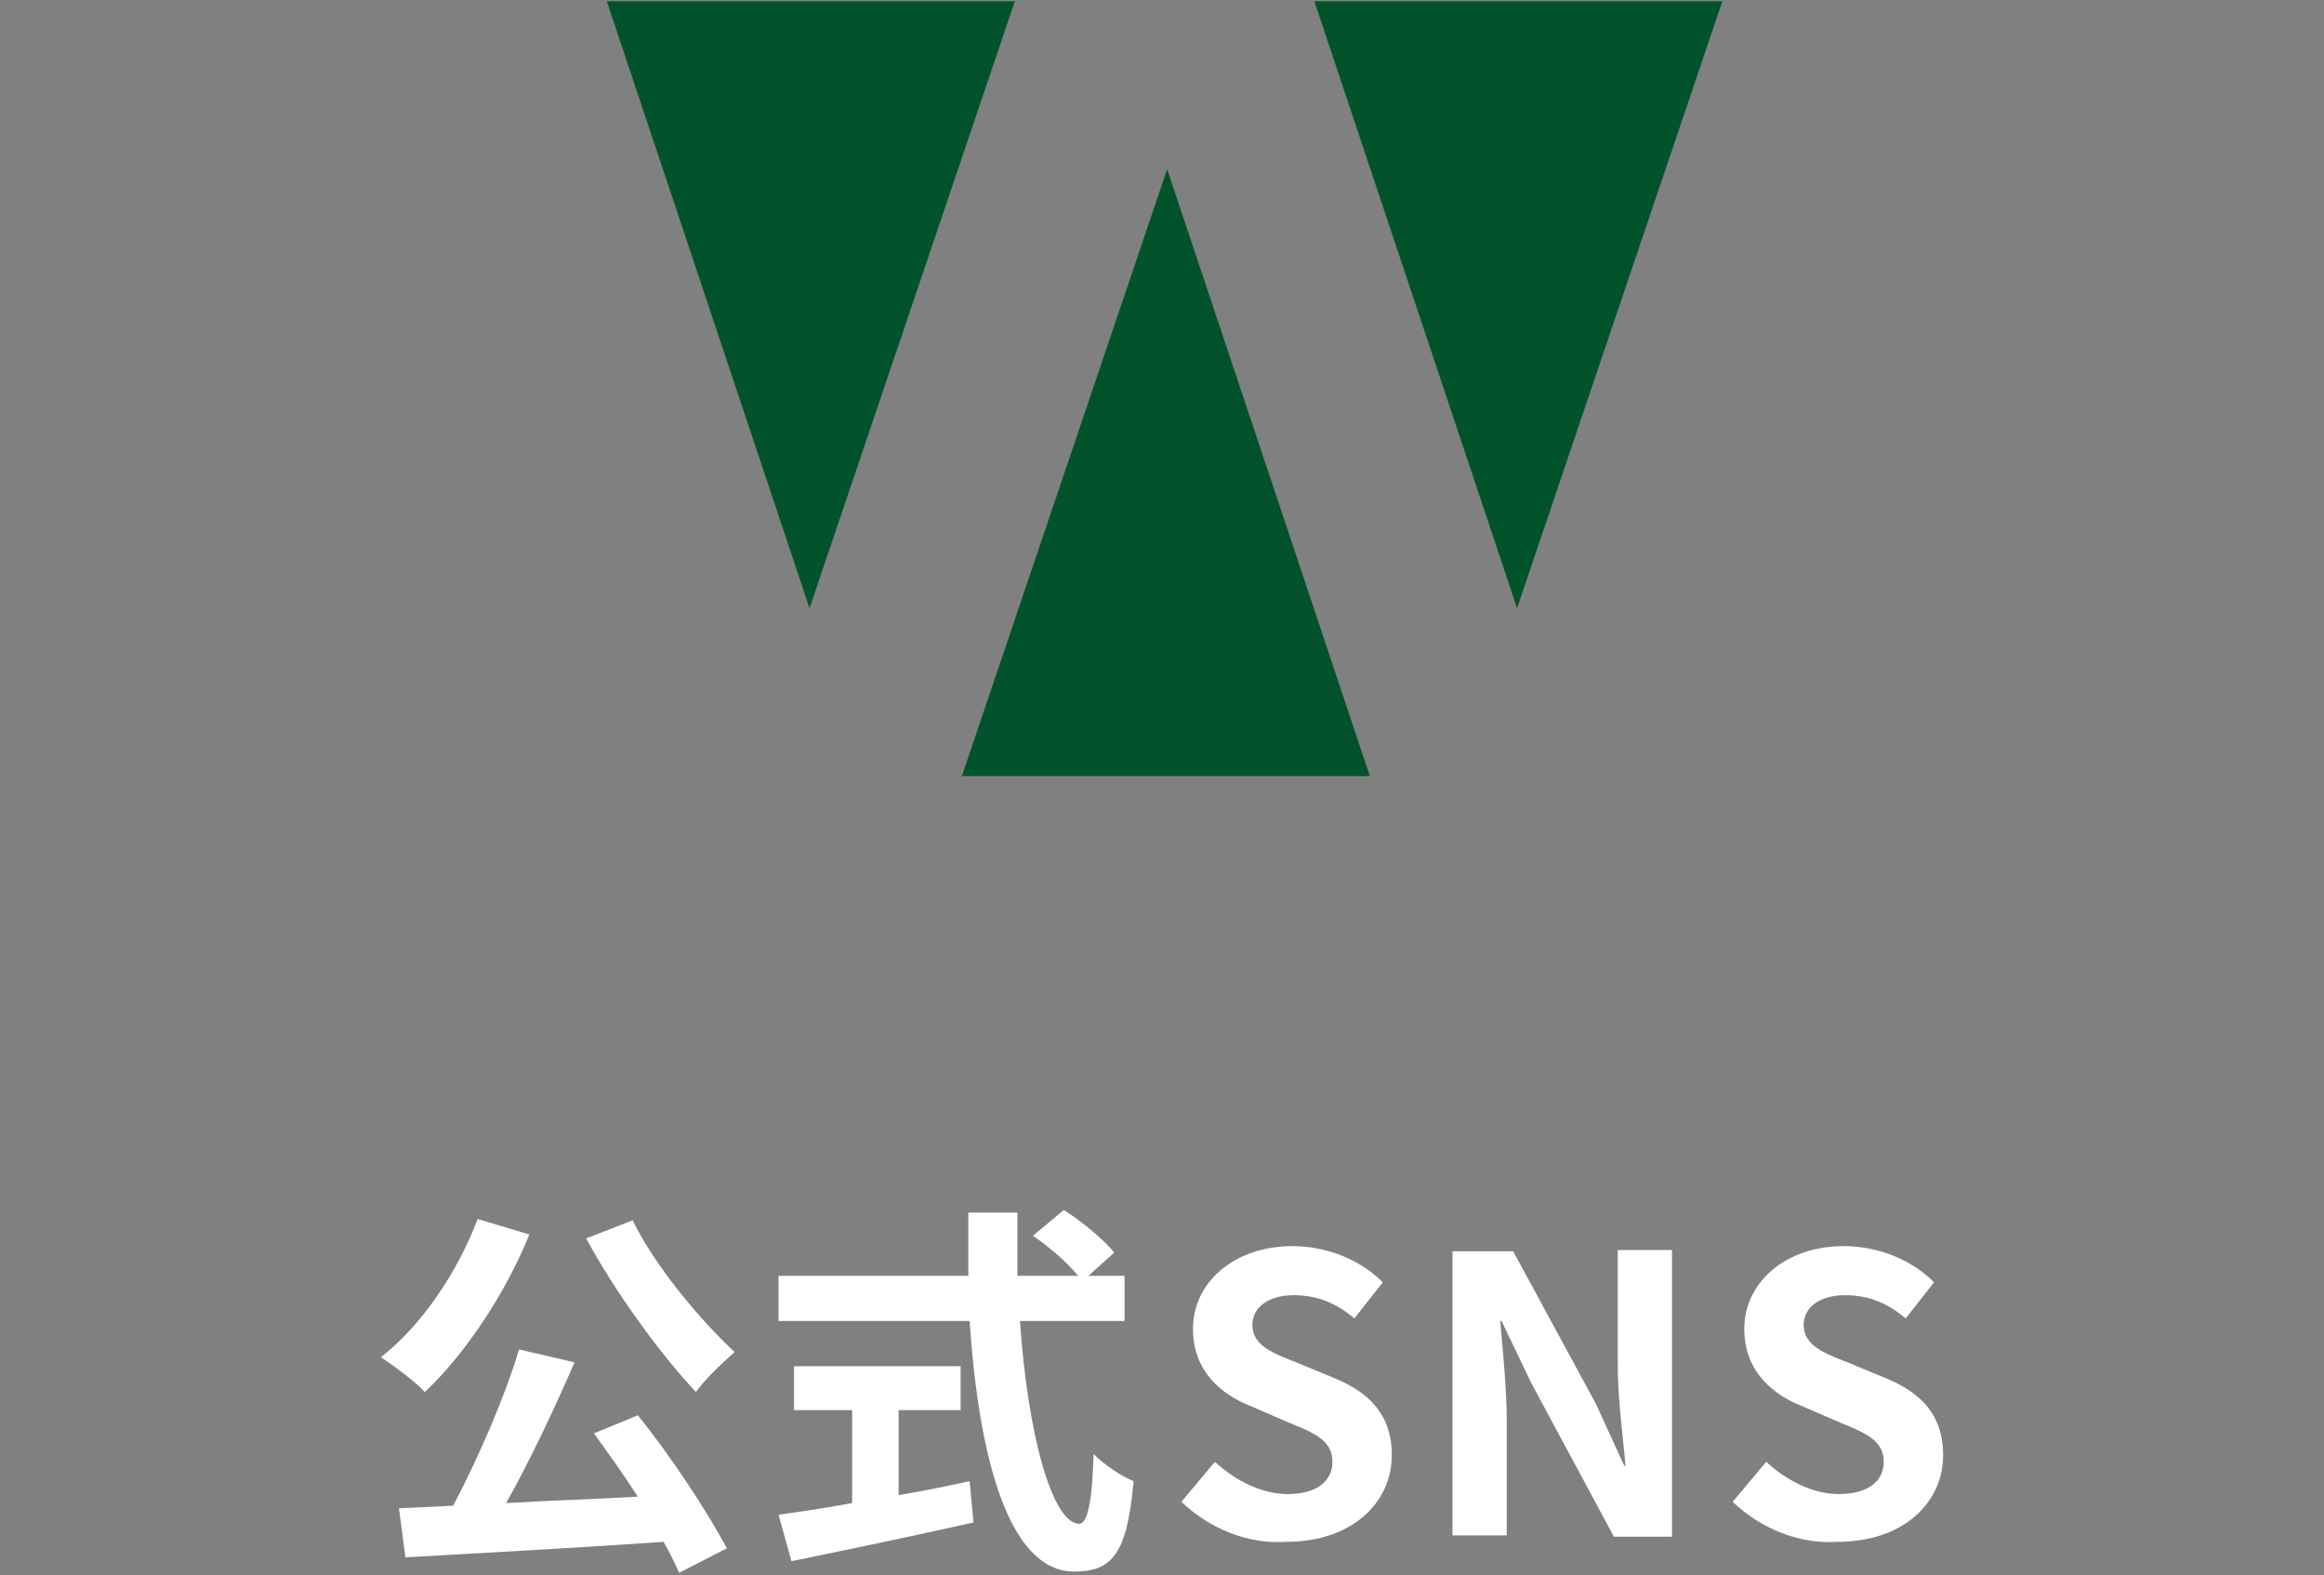 <?xml version="1.0" encoding="utf-8"?>
<!-- Generator: Adobe Illustrator 25.3.1, SVG Export Plug-In . SVG Version: 6.00 Build 0)  -->
<svg version="1.1" id="レイヤー_1" xmlns="http://www.w3.org/2000/svg" xmlns:xlink="http://www.w3.org/1999/xlink" x="0px"
	 y="0px" width="180px" height="122px" viewBox="0 0 180 122" style="enable-background:new 0 0 180 122;" xml:space="preserve">
<rect x="0" y="0" width="180" height="122" fill="#808080" stroke="none"/>
<style type="text/css">
	.st0{fill:#FFFFFF;}
	.st1{fill:#00532A;}
</style>
<g>
	<g>
		<path class="st0" d="M41,95.6c-1.9,4.7-5.1,9.4-8.1,12.2c-0.7-0.8-2.5-2.1-3.4-2.7c3.1-2.4,5.9-6.5,7.5-10.7L41,95.6z M49.4,109.6
			c2.6,3.2,5.4,7.5,6.9,10.3l-3.7,1.9c-0.3-0.7-0.7-1.5-1.2-2.4c-7.2,0.5-14.8,0.9-20,1.2l-0.5-3.8l4.2-0.2c1.9-3.6,4-8.4,5.1-12.1
			l4.3,1c-1.6,3.7-3.5,7.7-5.3,10.9c3.2-0.2,6.8-0.3,10.2-0.5c-1.1-1.7-2.3-3.4-3.4-4.9L49.4,109.6z M49,94.5
			c1.7,3.5,5.2,7.7,7.9,10.2c-0.9,0.8-2.3,2.1-3,3.1c-2.8-3-6.3-7.8-8.5-11.9L49,94.5z"/>
		<path class="st0" d="M79,102.3c0.6,8.8,2.5,15.7,4.6,15.7c0.6,0,1-1.6,1.1-5.4c0.8,0.8,2.1,1.7,3.1,2.1c-0.5,5.7-1.7,7-4.6,7
			c-5.1,0-7.4-8.9-8.1-19.4H60.3v-3.5h14.7C75,97.2,75,95.5,75,93.9h3.8c0,1.6,0,3.3,0,4.9h4.7c-0.8-1-2.3-2.3-3.5-3.1l2.4-2
			c1.4,0.9,3.1,2.3,3.9,3.3l-2,1.8h2.8v3.5H79z M69.5,115.8c1.8-0.3,3.8-0.7,5.6-1.1l0.3,3.2c-4.9,1.1-10.2,2.2-14.1,3l-1-3.6
			c1.5-0.2,3.5-0.5,5.7-0.9v-7.2h-4.5v-3.4h12.9v3.4h-4.8V115.8z"/>
		<path class="st0" d="M91.5,116.3l2.6-3.1c1.6,1.5,3.7,2.5,5.6,2.5c2.3,0,3.5-1,3.5-2.5c0-1.6-1.3-2.2-3.3-3l-3-1.3
			c-2.3-0.9-4.5-2.7-4.5-6c0-3.6,3.2-6.4,7.7-6.4c2.6,0,5.2,1,7,2.8l-2.2,2.8c-1.4-1.2-2.9-1.8-4.7-1.8c-1.9,0-3.2,0.9-3.2,2.3
			c0,1.6,1.6,2.2,3.4,2.9l2.9,1.2c2.7,1.1,4.5,2.8,4.5,6c0,3.6-3,6.7-8.2,6.7C96.7,119.6,93.7,118.4,91.5,116.3z"/>
		<path class="st0" d="M112.7,96.9h4.5l6.4,11.8l2.2,4.8h0.1c-0.2-2.3-0.6-5.2-0.6-7.8v-8.9h4.2v22.2h-4.5l-6.4-11.9l-2.3-4.8h-0.1
			c0.2,2.4,0.5,5.2,0.5,7.7v8.9h-4.2V96.9z"/>
		<path class="st0" d="M134.2,116.3l2.6-3.1c1.6,1.5,3.7,2.5,5.6,2.5c2.3,0,3.5-1,3.5-2.5c0-1.6-1.3-2.2-3.3-3l-3-1.3
			c-2.3-0.9-4.5-2.7-4.5-6c0-3.6,3.2-6.4,7.7-6.4c2.6,0,5.2,1,7,2.8l-2.2,2.8c-1.4-1.2-2.9-1.8-4.7-1.8c-1.9,0-3.2,0.9-3.2,2.3
			c0,1.6,1.6,2.2,3.4,2.9l2.9,1.2c2.7,1.1,4.5,2.8,4.5,6c0,3.6-3,6.7-8.2,6.7C139.4,119.6,136.4,118.4,134.2,116.3z"/>
	</g>
</g>
<g>
	<g>
		<path class="st1" d="M74.5,60.1l15.9-47l15.7,47H74.5z"/>
	</g>
	<g>
		<path class="st1" d="M133.4,0.1l-15.9,47l-15.7-47H133.4z"/>
	</g>
	<g>
		<path class="st1" d="M78.6,0.1l-15.9,47L47,0.1H78.6z"/>
	</g>
</g>
</svg>

